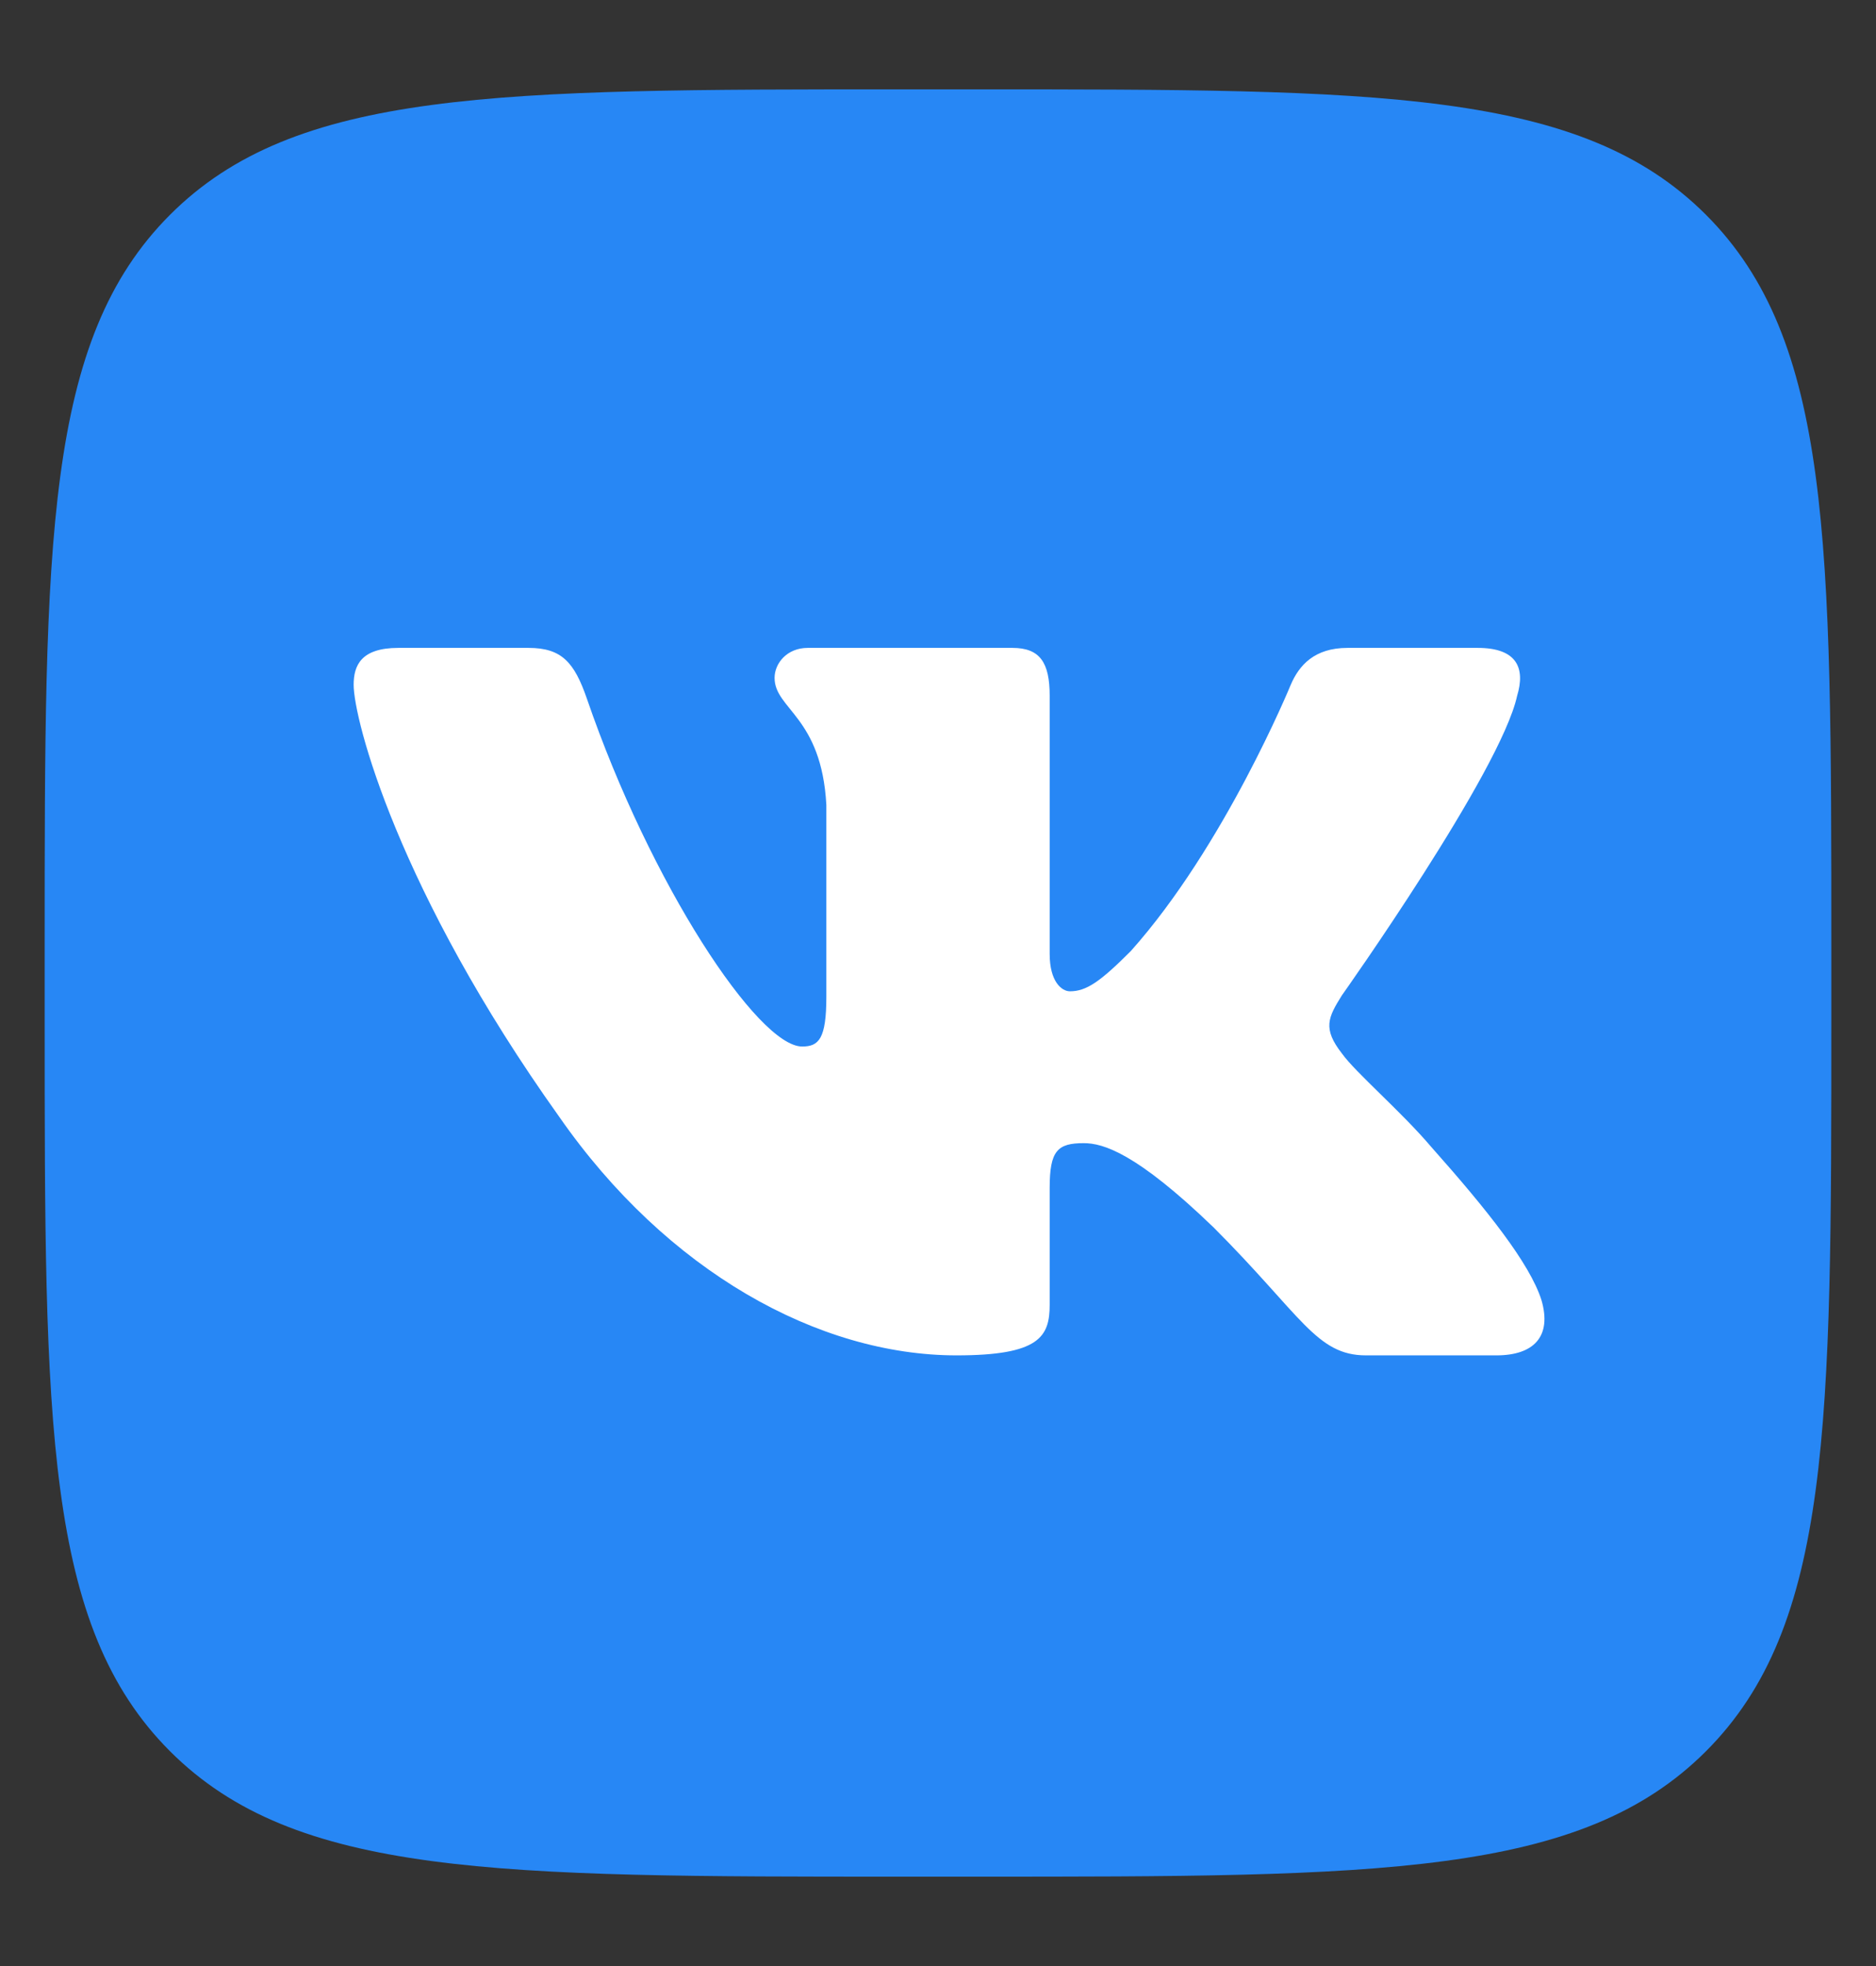 <?xml version="1.0" encoding="UTF-8"?> <svg xmlns="http://www.w3.org/2000/svg" width="168" height="176" viewBox="0 0 168 176" fill="none"><rect x="0" y="0" width="168" height="176" fill="#333333" stroke="none"/> <path d="M4 84.667C4 48.528 4 30.453 15.227 19.227C26.453 8 44.533 8 80.667 8H87.333C123.472 8 141.547 8 152.773 19.227C164 30.453 164 48.533 164 84.667V91.333C164 127.472 164 145.547 152.773 156.773C141.547 168 123.467 168 87.333 168H80.667C44.528 168 26.453 168 15.227 156.773C4 145.547 4 127.467 4 91.333V84.667Z" fill="#2787F5"></path> <path fill-rule="evenodd" clip-rule="evenodd" d="M47.334 58H35.67C32.337 58 31.67 59.568 31.67 61.301C31.67 64.389 35.622 79.717 50.086 99.984C59.723 113.829 73.307 121.333 85.665 121.333C93.083 121.333 94.001 119.664 94.001 116.8V106.336C94.001 103.003 94.705 102.336 97.051 102.336C98.785 102.336 101.745 103.2 108.673 109.872C116.582 117.787 117.883 121.333 122.331 121.333H134.001C137.334 121.333 139.003 119.664 138.038 116.373C136.987 113.099 133.211 108.341 128.198 102.704C125.478 99.493 121.403 96.032 120.166 94.299C118.433 92.075 118.929 91.088 120.166 89.109C120.166 89.109 134.379 69.088 135.862 62.288C136.609 59.819 135.862 58 132.331 58H120.667C117.702 58 116.331 59.568 115.59 61.301C115.59 61.301 109.659 75.76 101.254 85.152C98.534 87.872 97.297 88.741 95.814 88.741C95.073 88.741 94.001 87.872 94.001 85.403V62.288C94.001 59.323 93.142 58 90.667 58H72.331C70.481 58 69.366 59.376 69.366 60.683C69.366 63.493 73.569 64.144 74.001 72.053V89.232C74.001 93.003 73.323 93.685 71.835 93.685C67.883 93.685 58.262 79.157 52.555 62.539C51.435 59.307 50.315 58 47.334 58Z" fill="white"></path> </svg> 